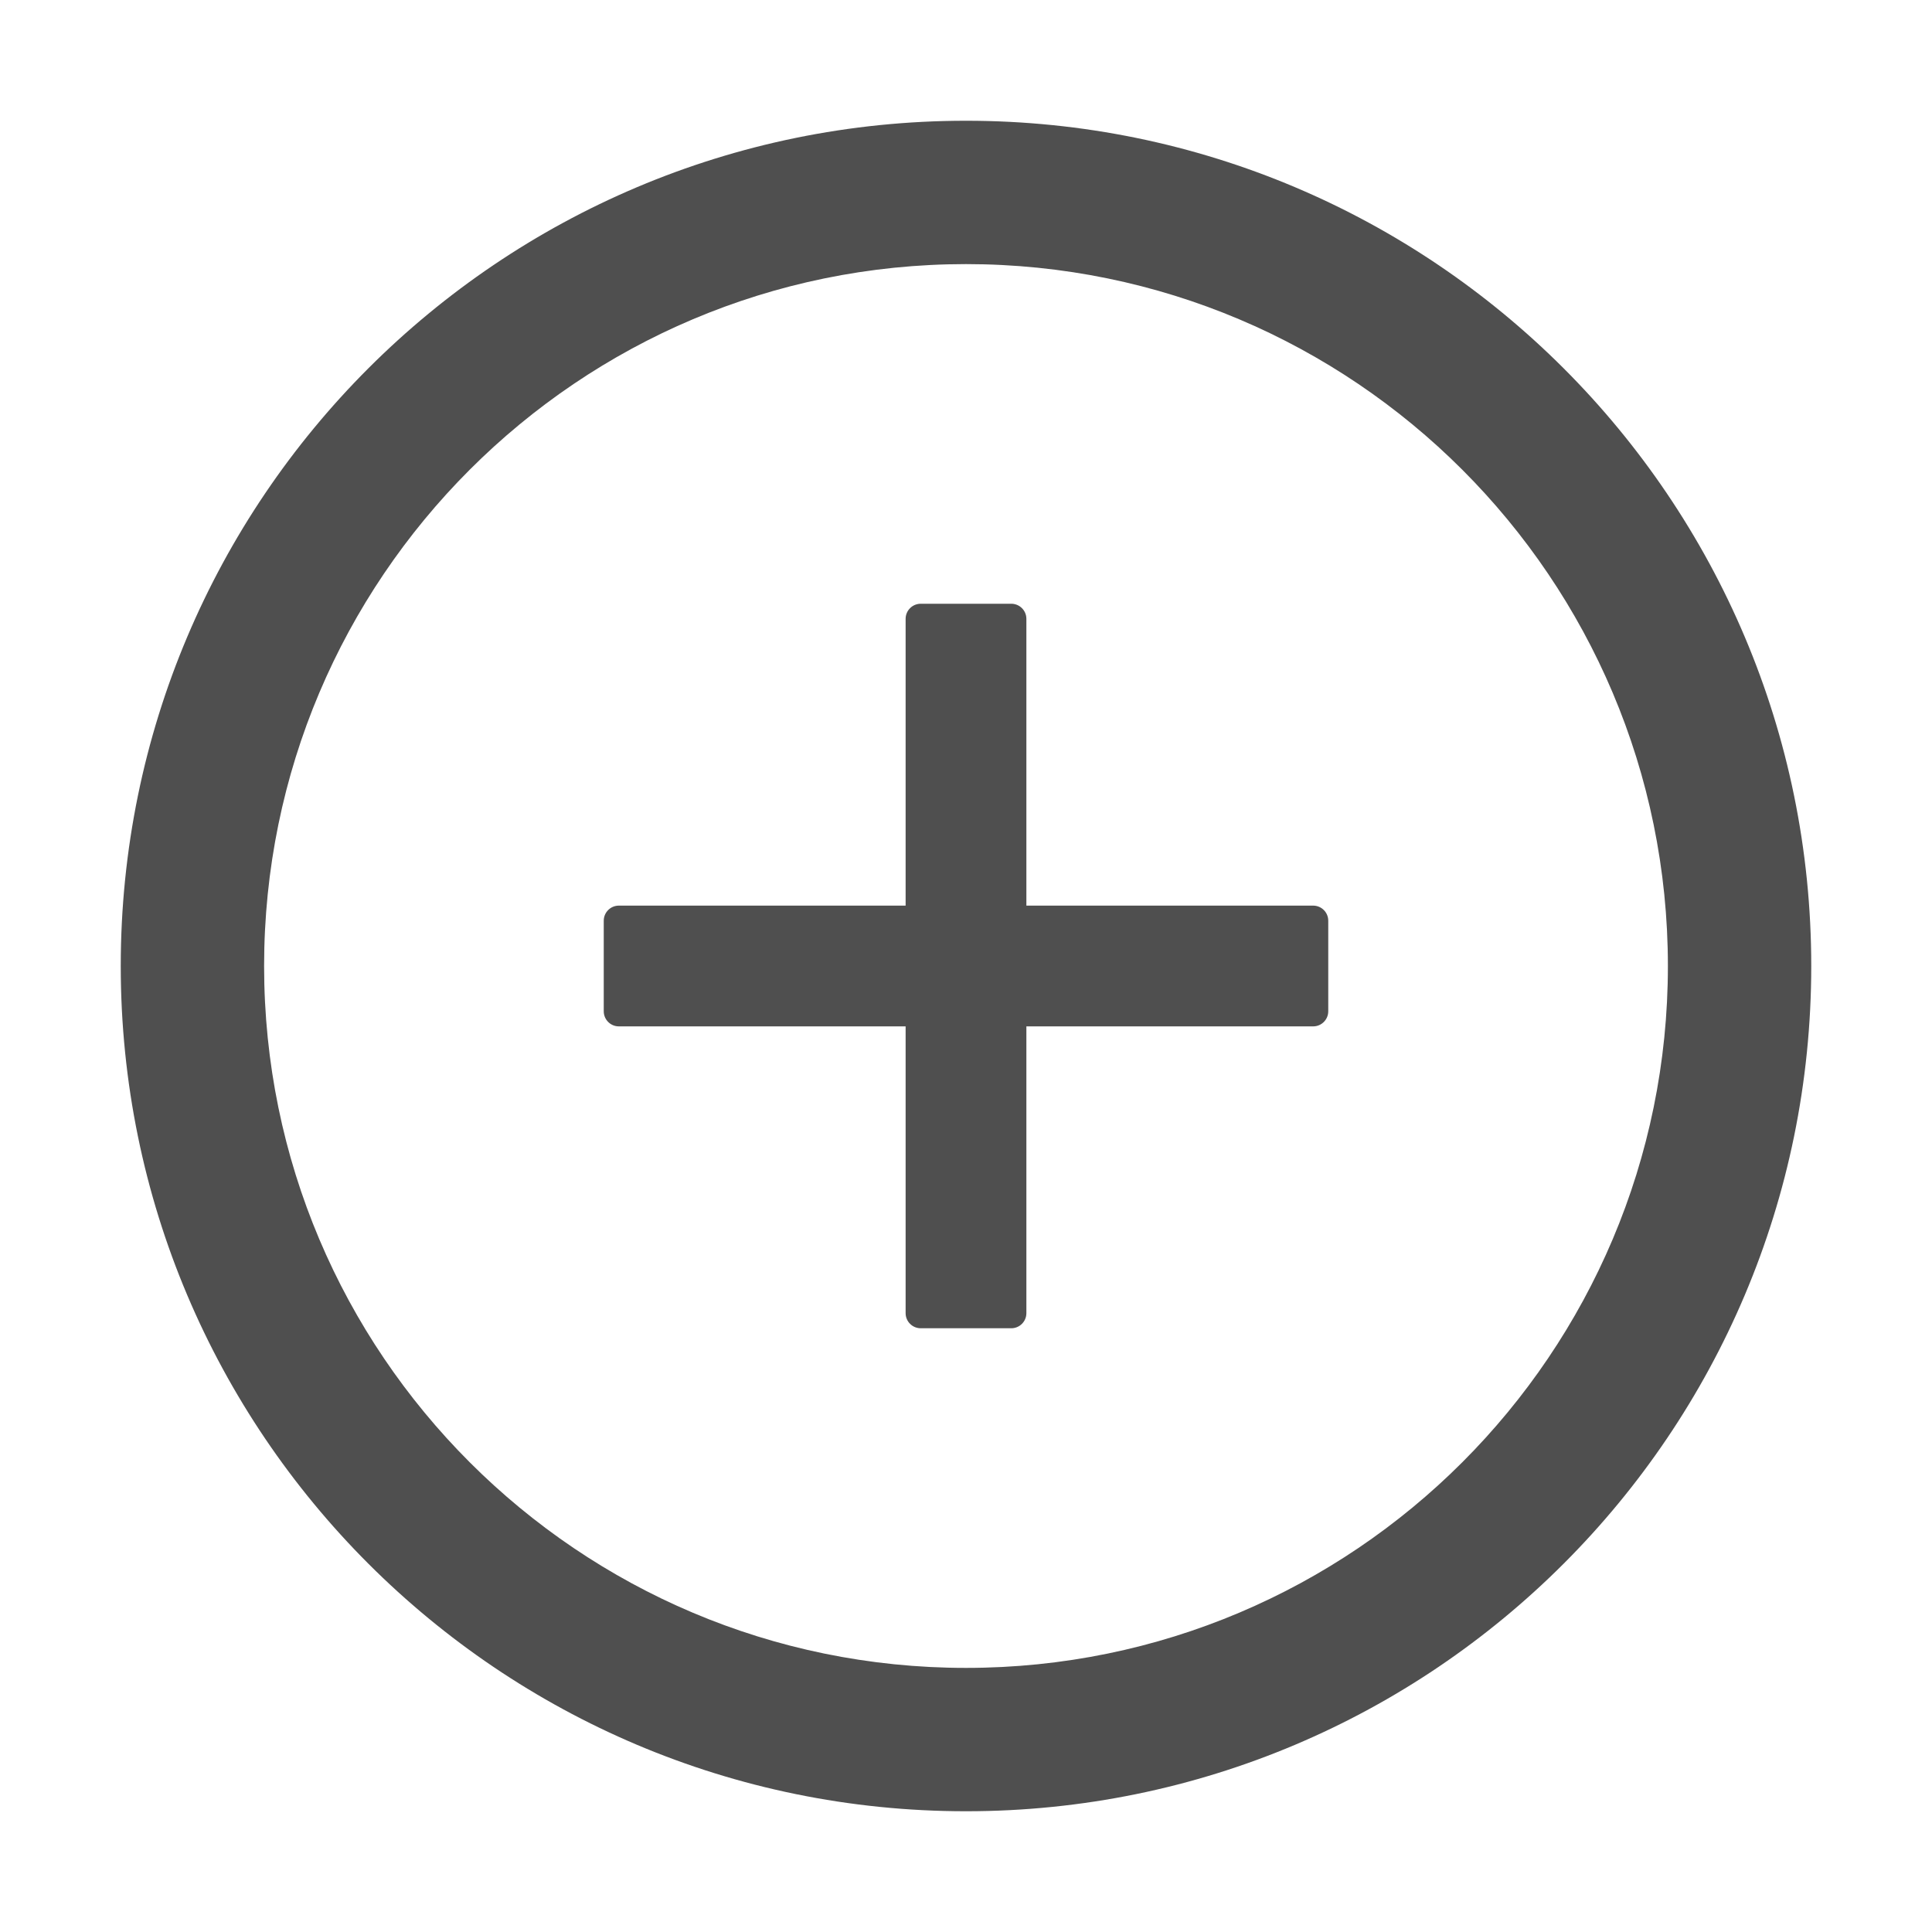 <svg width="20" height="20" viewBox="0 0 20 20" fill="none" xmlns="http://www.w3.org/2000/svg">
<path d="M13.594 9.375H10.625V6.406C10.625 6.32 10.555 6.25 10.469 6.25H9.531C9.445 6.25 9.375 6.32 9.375 6.406V9.375H6.406C6.32 9.375 6.25 9.445 6.25 9.531V10.469C6.25 10.555 6.32 10.625 6.406 10.625H9.375V13.594C9.375 13.68 9.445 13.75 9.531 13.75H10.469C10.555 13.75 10.625 13.68 10.625 13.594V10.625H13.594C13.68 10.625 13.75 10.555 13.75 10.469V9.531C13.75 9.445 13.68 9.375 13.594 9.375Z" fill="#4F4F4F"/>
<path d="M10 1.25C5.168 1.25 1.25 5.168 1.25 10C1.25 14.832 5.168 18.75 10 18.75C14.832 18.75 18.75 14.832 18.75 10C18.75 5.168 14.832 1.25 10 1.25ZM10 17.266C5.988 17.266 2.734 14.012 2.734 10C2.734 5.988 5.988 2.734 10 2.734C14.012 2.734 17.266 5.988 17.266 10C17.266 14.012 14.012 17.266 10 17.266Z" fill="#4F4F4F"/>
</svg>
